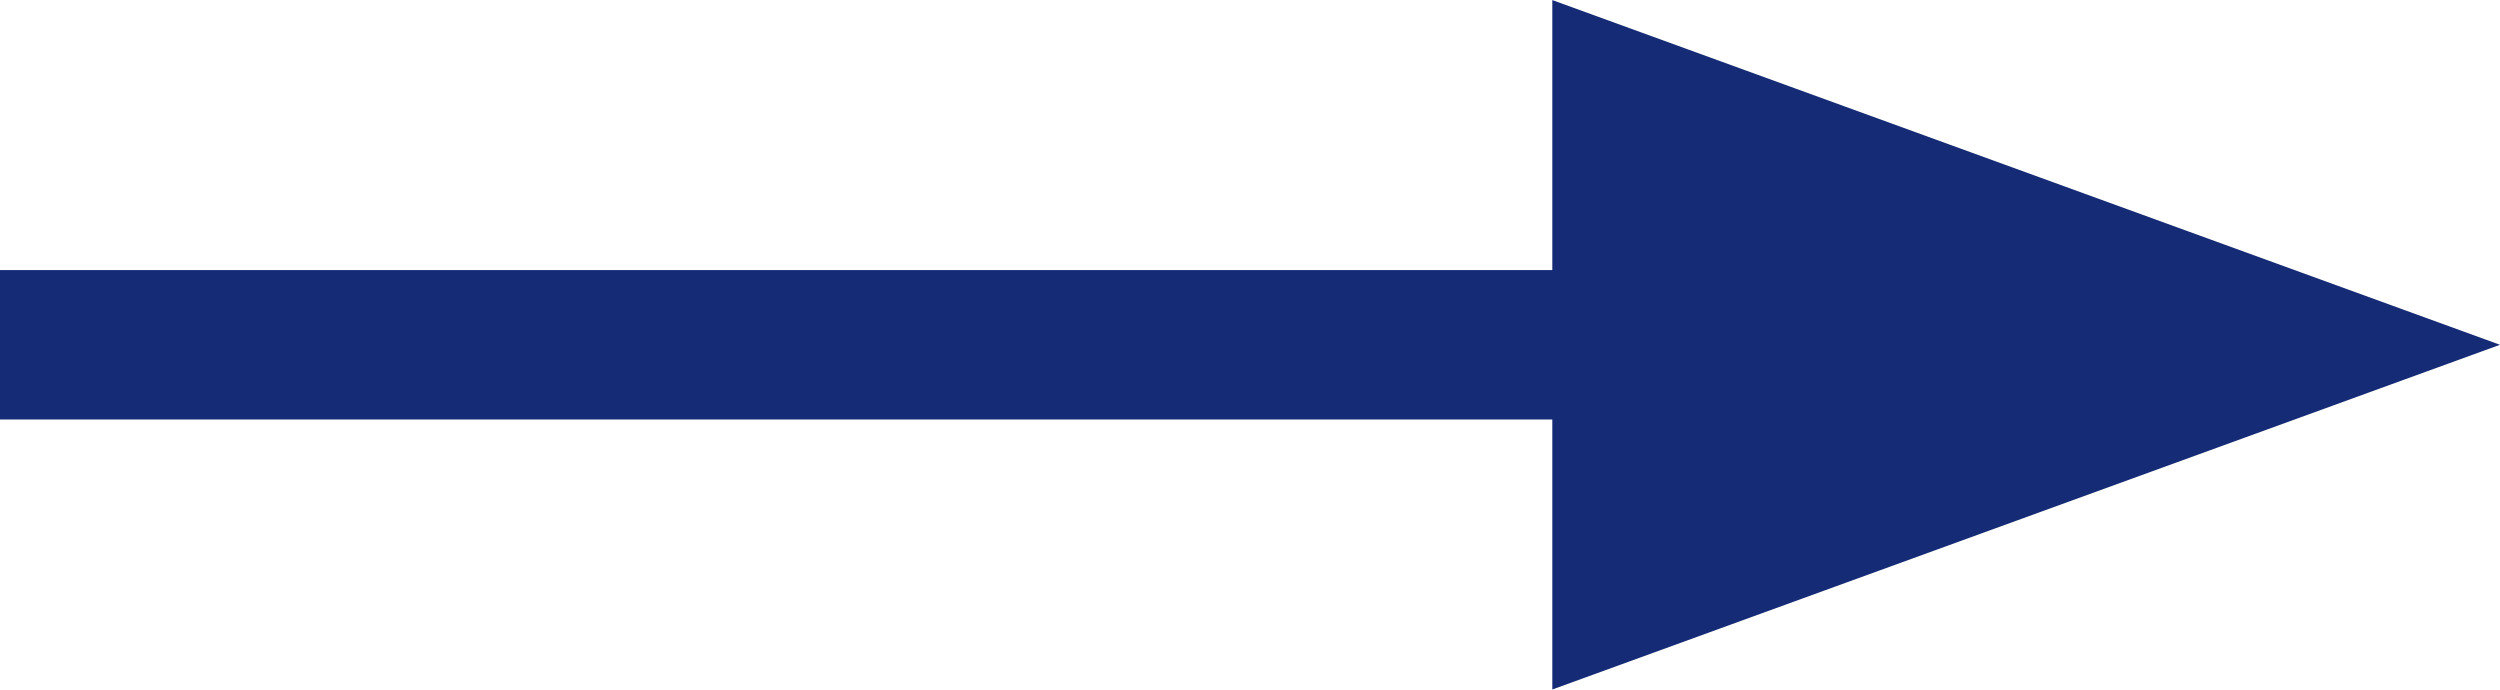 <svg xmlns="http://www.w3.org/2000/svg" width="33.463" height="9.23" viewBox="0 0 33.463 9.23">
  <g id="Group_24" data-name="Group 24" transform="translate(-272 -999.286)">
    <g id="Group_7" data-name="Group 7" transform="translate(3 -310.099)">
      <line id="Line_11" data-name="Line 11" x1="25.076" transform="translate(269 1314)" fill="none" stroke="#152b75" stroke-width="2"/>
      <path id="Path_7" data-name="Path 7" d="M129,994l-10.722-3.9v7.8Z" transform="translate(172 320)" fill="#152b75" stroke="#152b75" stroke-width="1"/>
    </g>
  </g>
</svg>
